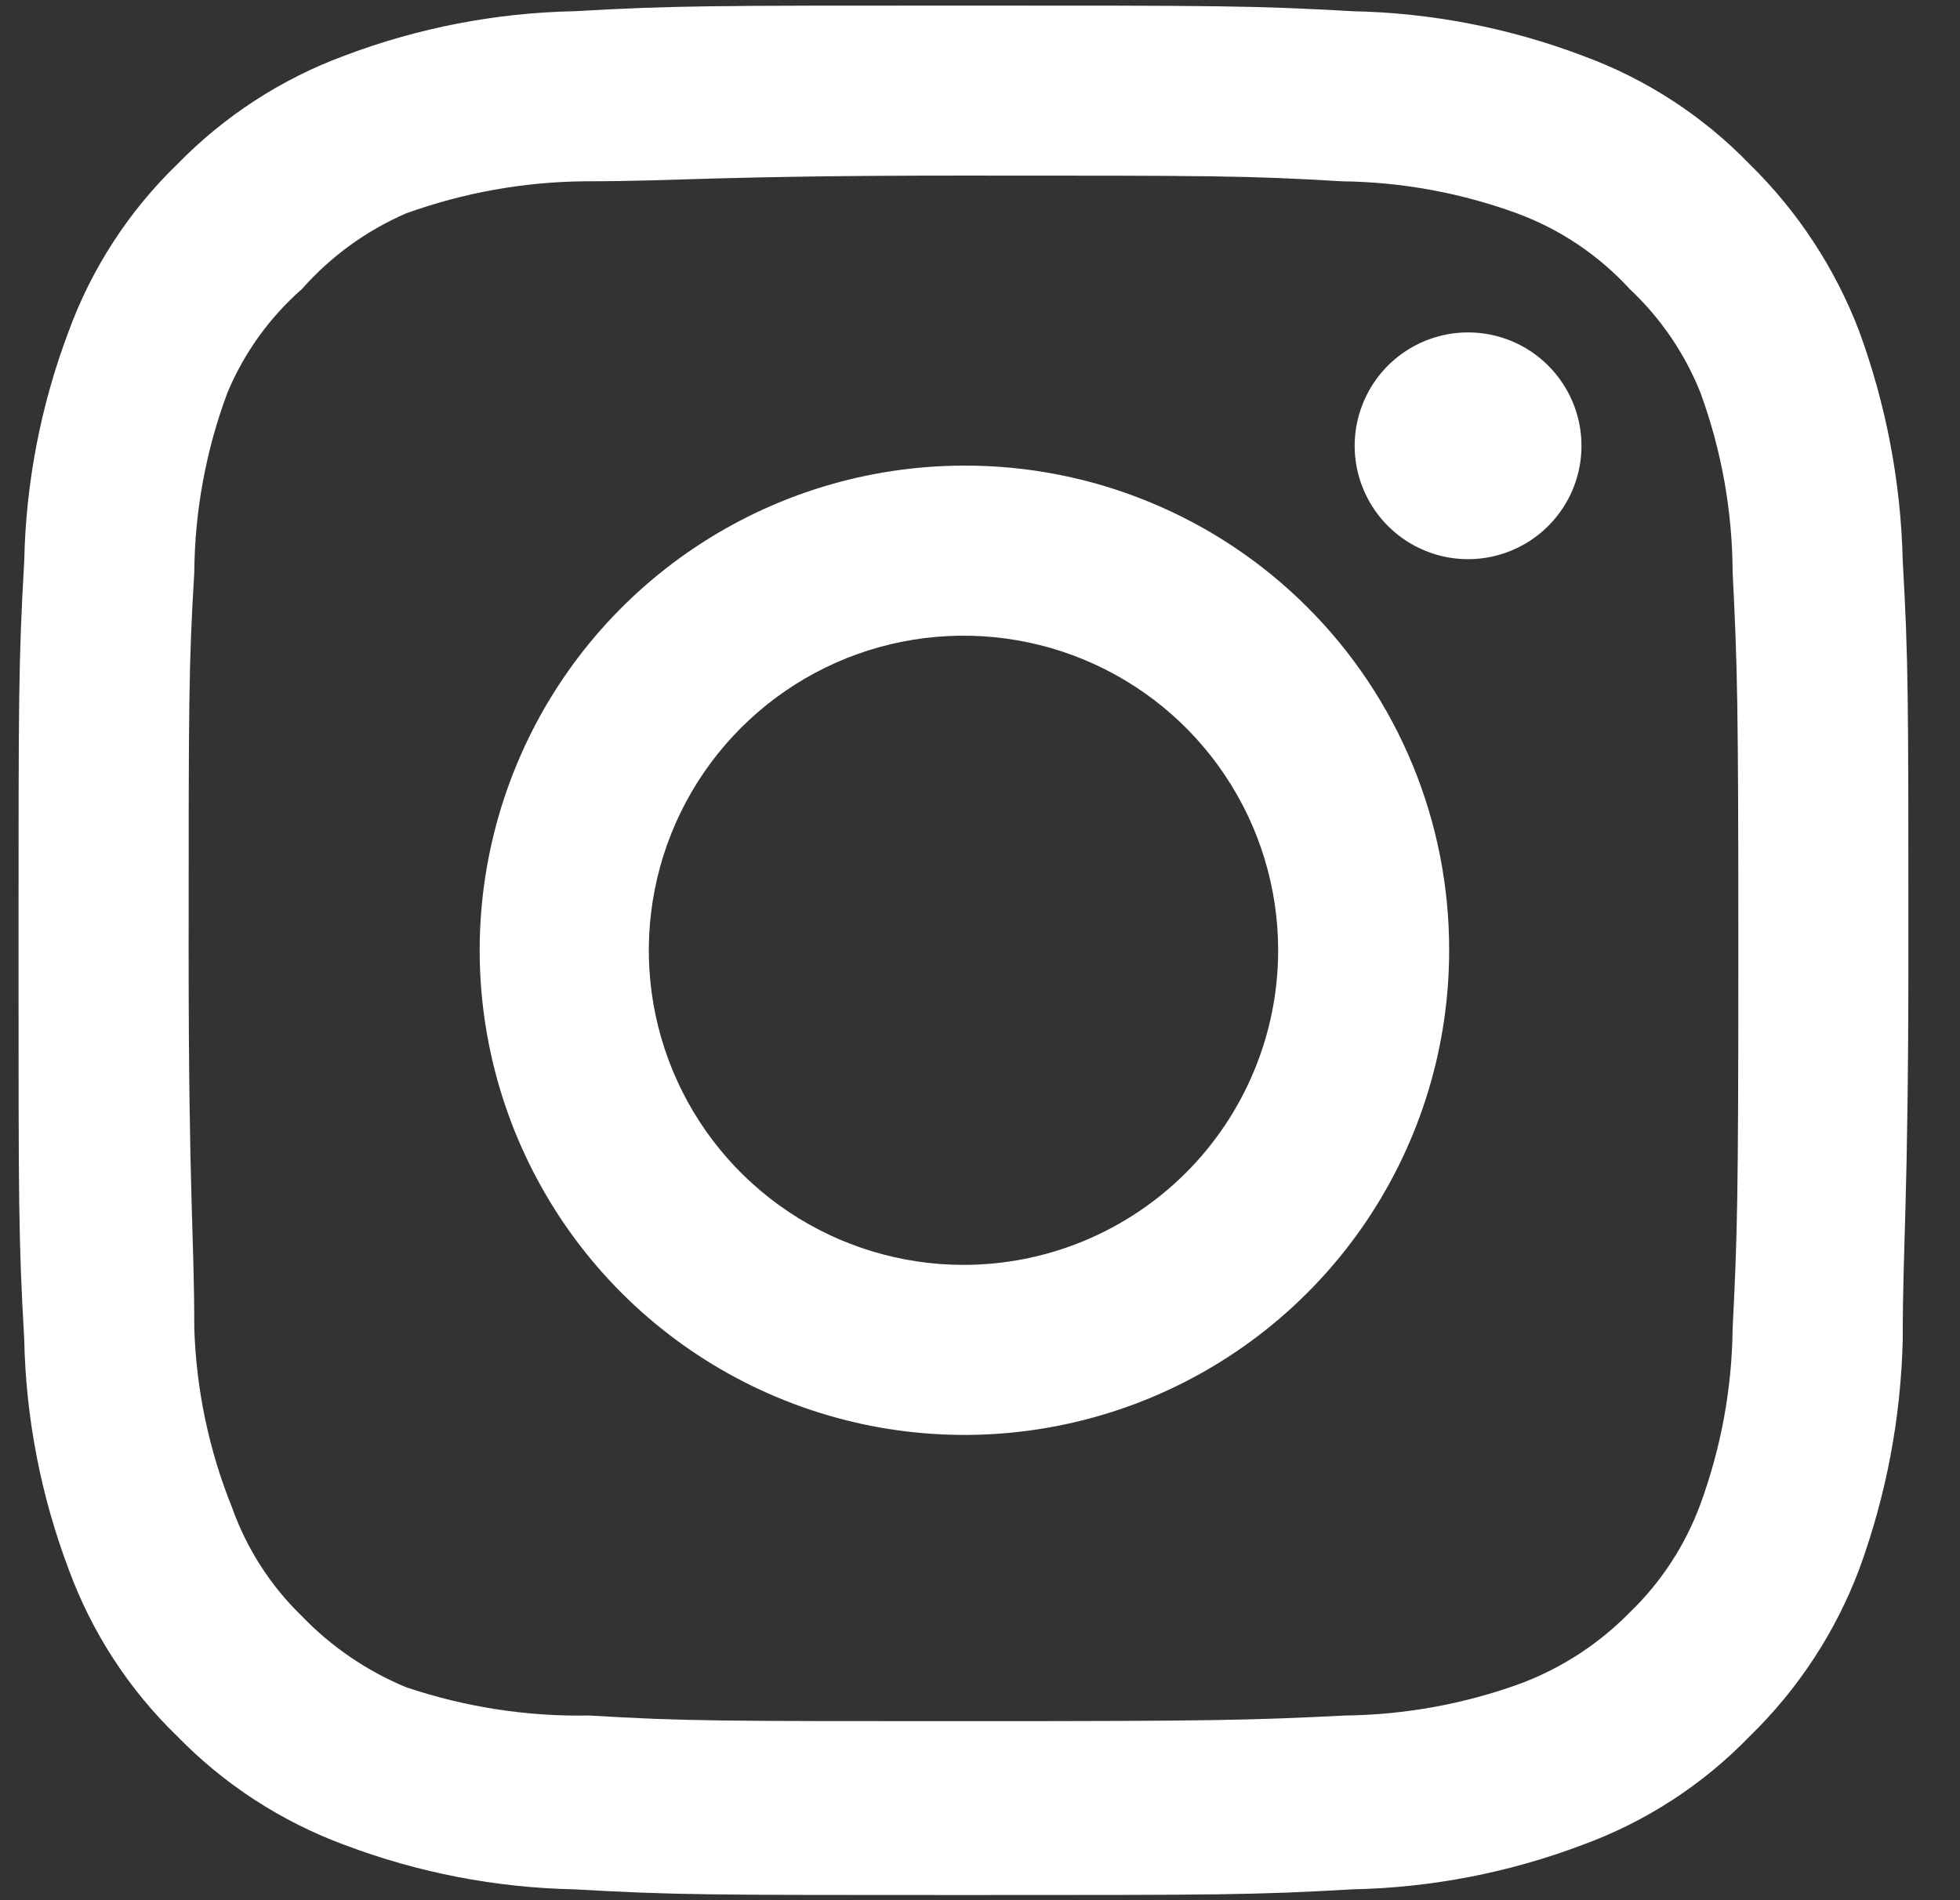 <svg width="33" height="32" viewBox="0 0 33 32" fill="none" xmlns="http://www.w3.org/2000/svg">
<rect x="0" y="0" width="33" height="32" fill="#333333" stroke="none"/>
<path d="M24.718 5.598C24.34 5.598 23.971 5.71 23.657 5.92C23.343 6.13 23.098 6.428 22.954 6.777C22.809 7.126 22.771 7.509 22.845 7.88C22.919 8.25 23.101 8.59 23.368 8.857C23.635 9.124 23.975 9.306 24.345 9.38C24.715 9.454 25.099 9.416 25.448 9.271C25.797 9.127 26.095 8.882 26.305 8.568C26.515 8.254 26.627 7.885 26.627 7.507C26.627 7.001 26.425 6.515 26.067 6.157C25.709 5.799 25.224 5.598 24.718 5.598ZM32.036 9.448C32.005 8.128 31.758 6.822 31.304 5.582C30.9 4.521 30.27 3.561 29.459 2.766C28.671 1.951 27.708 1.325 26.643 0.937C25.406 0.469 24.098 0.216 22.777 0.189C21.09 0.094 20.549 0.094 16.222 0.094C11.894 0.094 11.354 0.094 9.667 0.189C8.345 0.216 7.038 0.469 5.801 0.937C4.738 1.329 3.776 1.954 2.985 2.766C2.17 3.554 1.544 4.517 1.155 5.582C0.688 6.819 0.435 8.126 0.408 9.448C0.312 11.135 0.312 11.676 0.312 16.003C0.312 20.331 0.312 20.871 0.408 22.558C0.435 23.88 0.688 25.187 1.155 26.424C1.544 27.489 2.17 28.452 2.985 29.24C3.776 30.052 4.738 30.677 5.801 31.069C7.038 31.537 8.345 31.79 9.667 31.817C11.354 31.913 11.894 31.913 16.222 31.913C20.549 31.913 21.09 31.913 22.777 31.817C24.098 31.79 25.406 31.537 26.643 31.069C27.708 30.681 28.671 30.055 29.459 29.24C30.273 28.448 30.904 27.487 31.304 26.424C31.758 25.184 32.005 23.878 32.036 22.558C32.036 20.871 32.131 20.331 32.131 16.003C32.131 11.676 32.131 11.135 32.036 9.448ZM29.172 22.367C29.161 23.377 28.978 24.377 28.631 25.326C28.377 26.018 27.969 26.644 27.438 27.156C26.922 27.681 26.298 28.089 25.608 28.349C24.66 28.695 23.659 28.878 22.649 28.89C21.058 28.969 20.47 28.985 16.285 28.985C12.101 28.985 11.513 28.985 9.922 28.89C8.873 28.91 7.829 28.748 6.835 28.413C6.176 28.139 5.58 27.733 5.085 27.219C4.557 26.708 4.154 26.082 3.908 25.39C3.519 24.427 3.304 23.404 3.271 22.367C3.271 20.776 3.176 20.187 3.176 16.003C3.176 11.819 3.176 11.23 3.271 9.639C3.279 8.607 3.467 7.584 3.828 6.616C4.108 5.945 4.538 5.346 5.085 4.866C5.568 4.319 6.166 3.885 6.835 3.594C7.805 3.244 8.827 3.061 9.858 3.053C11.449 3.053 12.038 2.957 16.222 2.957C20.406 2.957 20.995 2.957 22.586 3.053C23.596 3.064 24.596 3.247 25.545 3.594C26.268 3.862 26.917 4.298 27.438 4.866C27.959 5.355 28.367 5.953 28.631 6.616C28.985 7.585 29.168 8.608 29.172 9.639C29.252 11.23 29.268 11.819 29.268 16.003C29.268 20.187 29.252 20.776 29.172 22.367ZM16.222 7.841C14.608 7.845 13.032 8.326 11.692 9.225C10.352 10.123 9.308 11.399 8.693 12.891C8.078 14.382 7.918 16.023 8.235 17.605C8.552 19.187 9.33 20.64 10.472 21.78C11.614 22.92 13.069 23.695 14.651 24.009C16.234 24.323 17.874 24.16 19.365 23.542C20.855 22.924 22.129 21.878 23.025 20.536C23.921 19.194 24.399 17.617 24.399 16.003C24.401 14.929 24.191 13.866 23.781 12.874C23.37 11.881 22.768 10.98 22.008 10.222C21.248 9.463 20.346 8.862 19.352 8.454C18.36 8.045 17.296 7.837 16.222 7.841ZM16.222 21.301C15.174 21.301 14.15 20.99 13.278 20.408C12.407 19.826 11.728 18.999 11.327 18.03C10.926 17.062 10.821 15.997 11.026 14.97C11.23 13.942 11.735 12.998 12.476 12.257C13.217 11.516 14.161 11.011 15.188 10.807C16.216 10.603 17.281 10.707 18.249 11.108C19.217 11.509 20.045 12.188 20.627 13.06C21.209 13.931 21.52 14.955 21.52 16.003C21.52 16.699 21.383 17.388 21.116 18.03C20.85 18.673 20.46 19.257 19.968 19.749C19.476 20.241 18.892 20.631 18.249 20.898C17.607 21.164 16.918 21.301 16.222 21.301Z" fill="white"/>
</svg>
